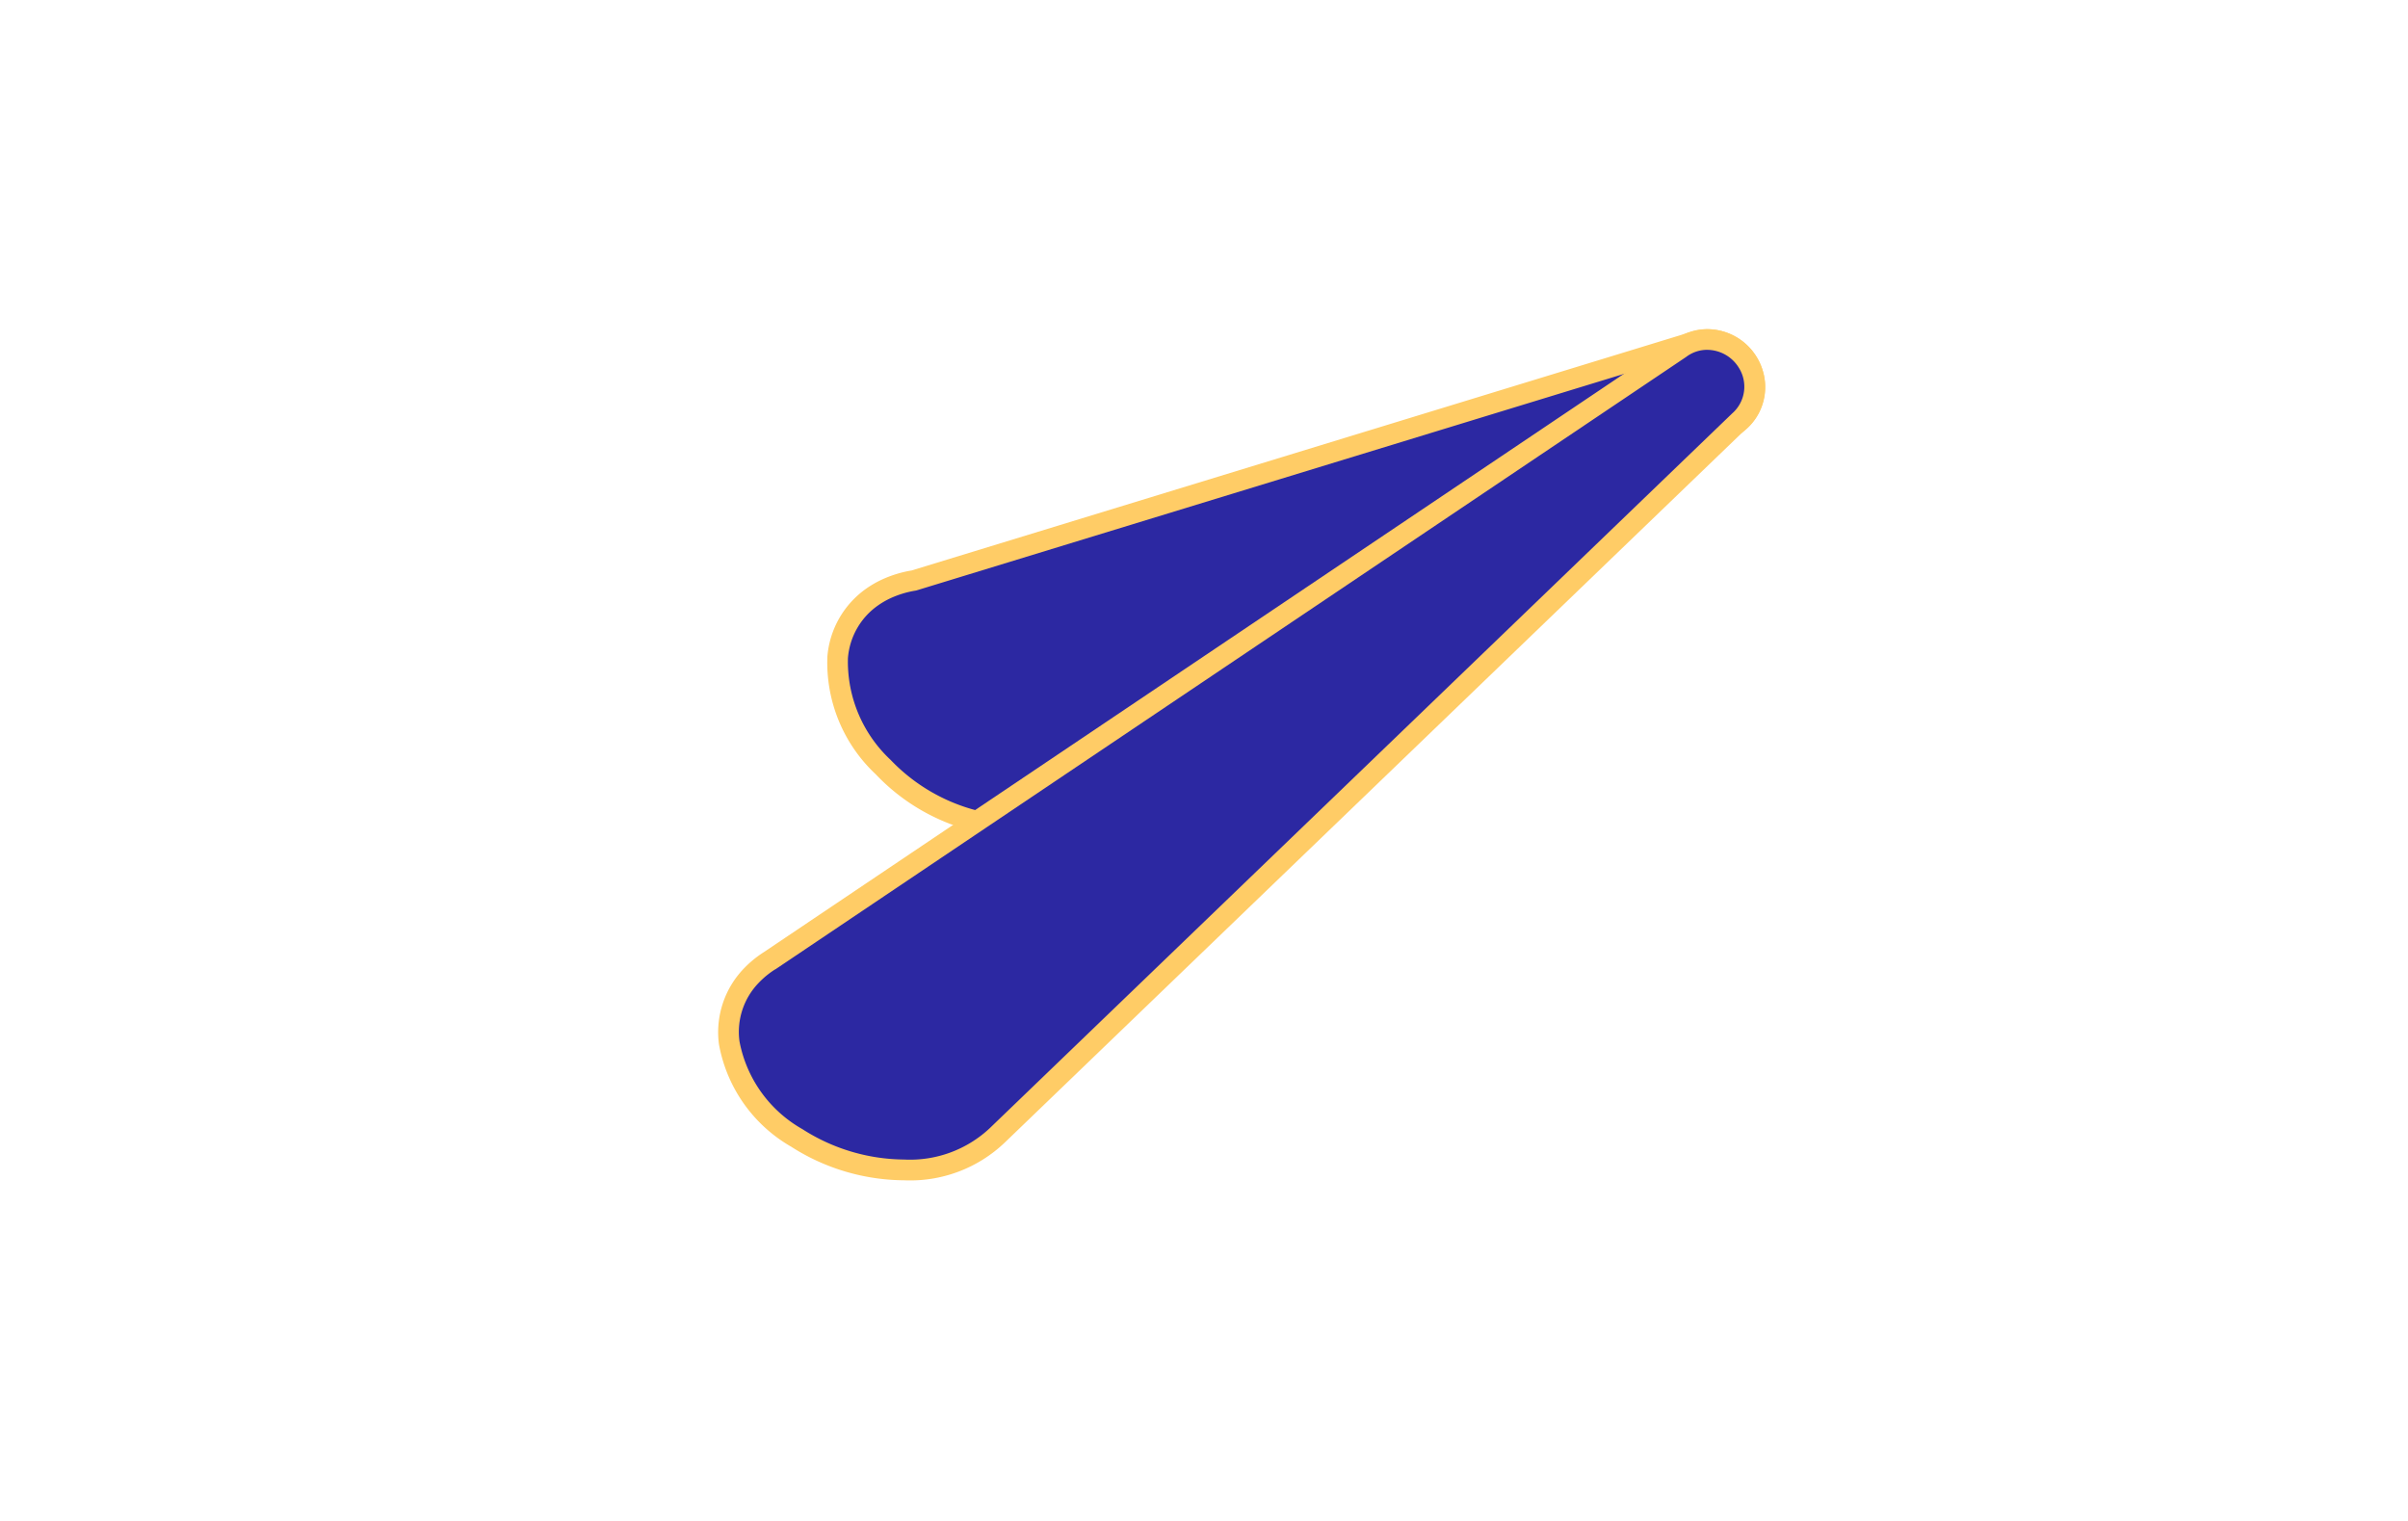 <svg xmlns="http://www.w3.org/2000/svg" width="95" height="60" viewBox="0 0 95 60"><defs><style>.a{fill:none;}.b,.d{fill:#2c28a2;}.b{fill-rule:evenodd;}.c{fill:#fc6;}</style></defs><g transform="translate(-34 -5689)"><rect class="a" width="95" height="60" transform="translate(34 5689)"/><g transform="translate(15 5126.264)"><path class="b" d="M123.748,1150.731a1.752,1.752,0,0,1,2.138,1.215,1.717,1.717,0,0,1-.889,2.048l-25.709,15.011c-1.967,1.368-5.349.64-7.554-1.627s-2.4-5.214-.431-6.583a3.506,3.506,0,0,1,.5-.289,4.142,4.142,0,0,1,1.1-.336l30.779-9.42.067-.02" transform="translate(-37.826 -574.447)"/><path class="c" d="M96.879,1170.2a7.92,7.92,0,0,1-5.5-2.469,6.038,6.038,0,0,1-1.911-4.653,3.641,3.641,0,0,1,1.553-2.689,4.024,4.024,0,0,1,.571-.33,4.633,4.633,0,0,1,1.2-.372l30.745-9.409.084-.025a2.181,2.181,0,0,1,.59-.082,2.275,2.275,0,0,1,2.16,1.638,2.209,2.209,0,0,1-1.134,2.631l-25.675,14.991A4.691,4.691,0,0,1,96.879,1170.2Zm27.327-19.029a1.178,1.178,0,0,0-.321.045l-.01,0-.041.013-.006,0-30.811,9.43-.033.005a3.647,3.647,0,0,0-.966.295,3.016,3.016,0,0,0-.428.247,2.621,2.621,0,0,0-1.129,1.963,5.123,5.123,0,0,0,1.633,3.86,7,7,0,0,0,4.786,2.166,3.694,3.694,0,0,0,2.124-.6l.033-.021,25.747-15.031a1.213,1.213,0,0,0,.623-1.455A1.27,1.27,0,0,0,124.206,1151.167Z" transform="translate(-37.826 -574.447)"/><path class="d" d="M123.748,1150.731a1.752,1.752,0,0,1,2.138,1.215,1.717,1.717,0,0,1-.889,2.048l-25.709,15.011c-1.967,1.368-5.349.64-7.554-1.627s-2.4-5.214-.431-6.583a3.506,3.506,0,0,1,.5-.289,4.142,4.142,0,0,1,1.1-.336l30.779-9.42Z" transform="translate(-37.826 -574.447)"/><path class="c" d="M124.206,1150.351a2.091,2.091,0,0,1,1.984,1.506,2.026,2.026,0,0,1-1.044,2.418l-25.687,15a4.507,4.507,0,0,1-2.58.74,7.733,7.733,0,0,1-5.372-2.413,5.857,5.857,0,0,1-1.86-4.507,3.415,3.415,0,0,1,1.475-2.556,3.835,3.835,0,0,1,.545-.315,4.456,4.456,0,0,1,1.161-.359l30.759-9.414.077-.023A2,2,0,0,1,124.206,1150.351ZM96.879,1169.38a3.876,3.876,0,0,0,2.229-.634l.021-.014,25.709-15.011.024-.013a1.4,1.4,0,0,0,.721-1.673,1.454,1.454,0,0,0-1.377-1.052,1.361,1.361,0,0,0-.372.052l-.007,0-.05.015-30.783,9.421-.041.01a3.83,3.83,0,0,0-1.014.31,3.2,3.2,0,0,0-.455.263,2.8,2.8,0,0,0-1.206,2.1,5.306,5.306,0,0,0,1.684,4.006A7.189,7.189,0,0,0,96.879,1169.38Z" transform="translate(-37.826 -574.447)"/><path class="b" d="M92.956,1181.9c-1.665,1.755-5.16,1.8-7.807.1s-3.442-4.5-1.777-6.258a3.749,3.749,0,0,1,.712-.582L120.007,1151a1.618,1.618,0,0,1,.151-.1,1.755,1.755,0,0,1,2.381.622,1.717,1.717,0,0,1-.327,2.209Z" transform="translate(-34.668 -574.447)"/><path class="c" d="M89.333,1183.744a8.35,8.35,0,0,1-4.454-1.326,5.857,5.857,0,0,1-2.848-4.046,3.622,3.622,0,0,1,.979-2.977,4.253,4.253,0,0,1,.8-.656l35.907-24.142a2.076,2.076,0,0,1,.186-.124,2.186,2.186,0,0,1,1.117-.306,2.3,2.3,0,0,1,1.945,1.1,2.209,2.209,0,0,1-.417,2.84l-29.238,28.147A5.4,5.4,0,0,1,89.333,1183.744Zm31.688-32.578a1.188,1.188,0,0,0-.607.166,1.127,1.127,0,0,0-.106.071l-.022.015-35.934,24.16a3.254,3.254,0,0,0-.617.5,2.6,2.6,0,0,0-.712,2.168,4.943,4.943,0,0,0,2.4,3.325,7.339,7.339,0,0,0,3.913,1.167,4.415,4.415,0,0,0,3.26-1.19l.016-.016,29.279-28.185a1.214,1.214,0,0,0,.224-1.568A1.291,1.291,0,0,0,121.021,1151.167Z" transform="translate(-34.668 -574.447)"/><path class="d" d="M92.956,1181.9c-1.665,1.755-5.16,1.8-7.807.1s-3.442-4.5-1.777-6.258a3.749,3.749,0,0,1,.712-.582L120.007,1151a1.618,1.618,0,0,1,.151-.1,1.755,1.755,0,0,1,2.381.622,1.717,1.717,0,0,1-.327,2.209Z" transform="translate(-34.668 -574.447)"/><path class="c" d="M89.333,1183.561a8.165,8.165,0,0,1-4.355-1.3,5.677,5.677,0,0,1-2.765-3.914,3.442,3.442,0,0,1,.93-2.829,4.071,4.071,0,0,1,.769-.629l35.913-24.146a1.886,1.886,0,0,1,.173-.116,2,2,0,0,1,1.024-.281,2.113,2.113,0,0,1,1.788,1.01,2.027,2.027,0,0,1-.384,2.609l-29.244,28.153A5.217,5.217,0,0,1,89.333,1183.561Zm31.688-32.578a1.372,1.372,0,0,0-.7.192,1.321,1.321,0,0,0-.122.082l-.014.01-35.923,24.153-.007,0a3.438,3.438,0,0,0-.652.532,2.782,2.782,0,0,0-.76,2.316,5.055,5.055,0,0,0,2.479,3.457,7.523,7.523,0,0,0,4.012,1.2,4.594,4.594,0,0,0,3.393-1.247l.01-.01,29.256-28.164.014-.013a1.4,1.4,0,0,0,.262-1.8A1.475,1.475,0,0,0,121.021,1150.984Z" transform="translate(-34.668 -574.447)"/></g></g></svg>